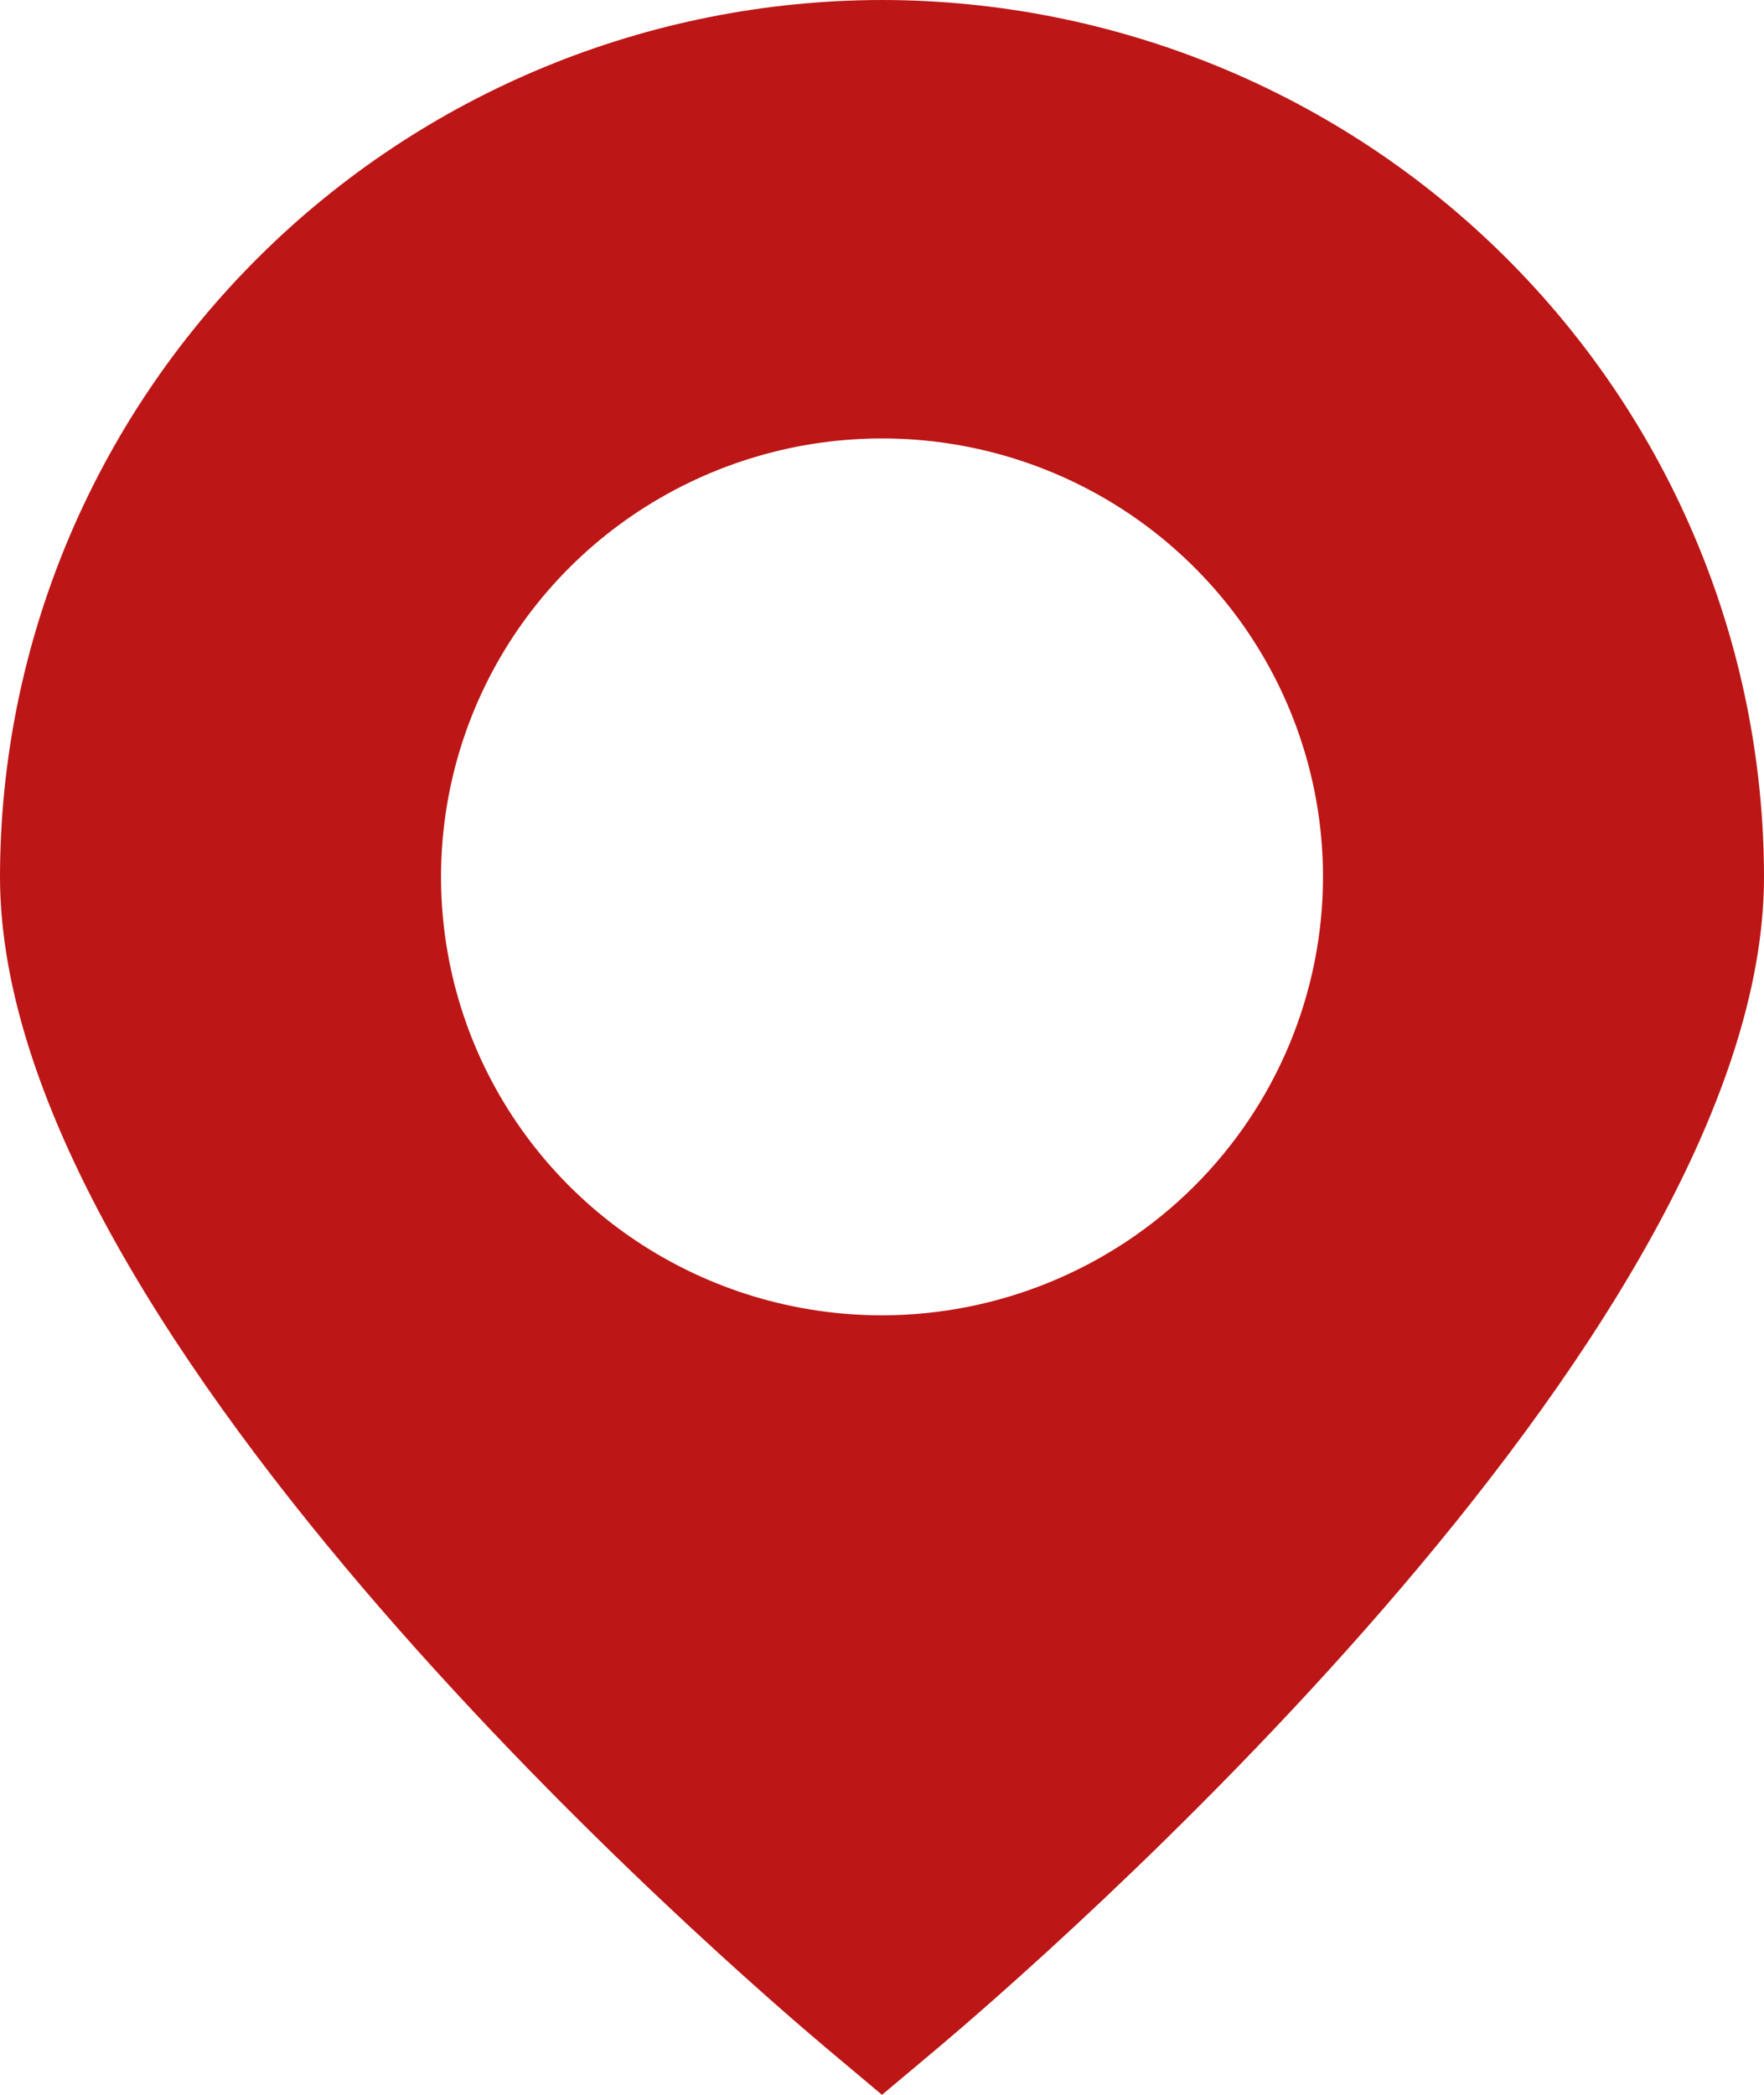 <?xml version="1.0" encoding="UTF-8"?> <svg xmlns="http://www.w3.org/2000/svg" width="16" height="19" viewBox="0 0 16 19" fill="none"> <path d="M8 0C5.879 0.002 3.845 0.841 2.346 2.332C0.846 3.823 0.002 5.845 0 7.953C0 12.155 6.72 17.922 7.483 18.566L8 19L8.517 18.566C9.28 17.922 16 12.155 16 7.953C15.998 5.845 15.154 3.823 13.654 2.332C12.155 0.841 10.121 0.002 8 0ZM8 11.93C7.209 11.93 6.436 11.697 5.778 11.26C5.12 10.823 4.607 10.202 4.304 9.475C4.002 8.749 3.923 7.949 4.077 7.178C4.231 6.406 4.612 5.698 5.172 5.141C5.731 4.585 6.444 4.207 7.22 4.053C7.996 3.9 8.8 3.978 9.531 4.279C10.262 4.58 10.886 5.09 11.326 5.744C11.765 6.398 12 7.167 12 7.953C11.999 9.008 11.577 10.018 10.827 10.764C10.077 11.509 9.06 11.929 8 11.93Z" fill="#BD1616"></path> </svg> 